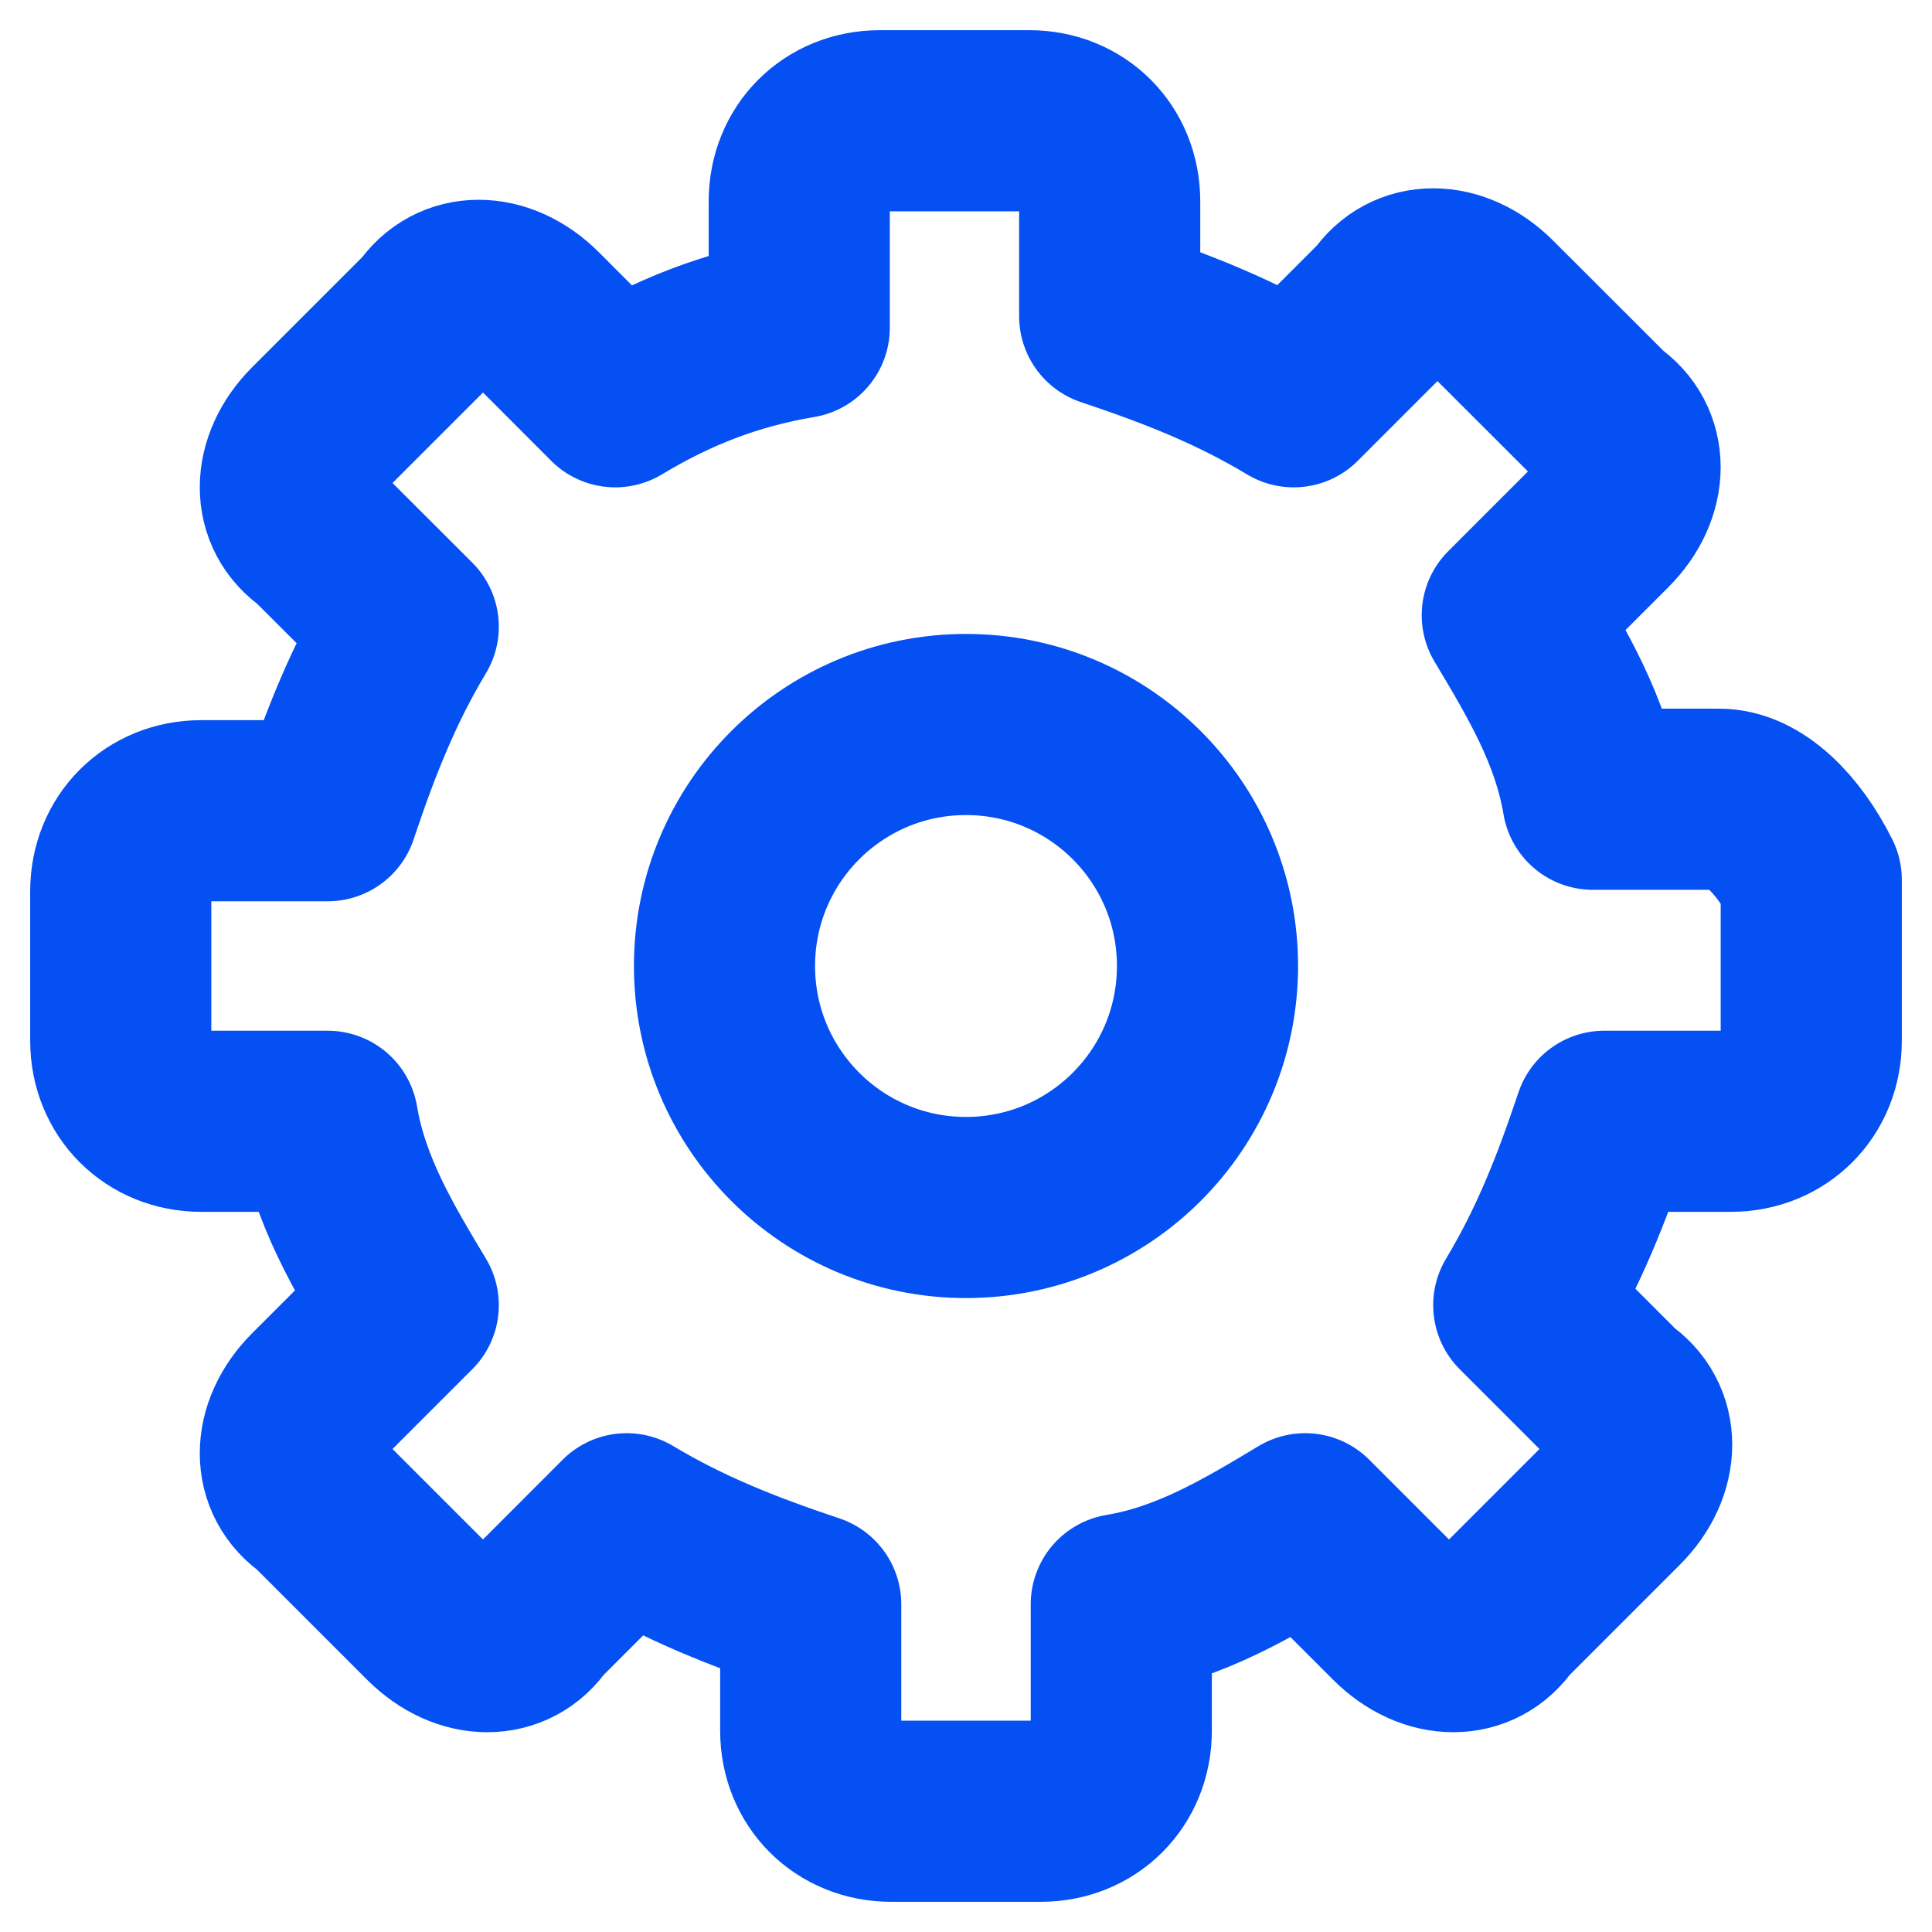 <svg width="16" height="16" viewBox="0 0 16 16" fill="none" xmlns="http://www.w3.org/2000/svg">
<path d="M14.238 6.619H13.191C13.095 6.048 12.809 5.571 12.524 5.095L13.286 4.333C13.571 4.048 13.571 3.667 13.286 3.476L12.333 2.524C12.048 2.238 11.667 2.238 11.476 2.524L10.714 3.286C10.238 3 9.762 2.81 9.19 2.619V1.667C9.19 1.286 8.905 1 8.524 1H7.286C6.905 1 6.619 1.286 6.619 1.667V2.714C6.048 2.81 5.571 3 5.095 3.286L4.429 2.619C4.143 2.333 3.762 2.333 3.571 2.619L2.619 3.571C2.333 3.857 2.333 4.238 2.619 4.429L3.381 5.19C3.095 5.667 2.905 6.143 2.714 6.714H1.667C1.286 6.714 1 7 1 7.381V8.619C1 9 1.286 9.286 1.667 9.286H2.714C2.81 9.857 3.095 10.333 3.381 10.809L2.619 11.571C2.333 11.857 2.333 12.238 2.619 12.429L3.571 13.381C3.857 13.667 4.238 13.667 4.429 13.381L5.19 12.619C5.667 12.905 6.143 13.095 6.714 13.286V14.333C6.714 14.714 7 15 7.381 15H8.619C9 15 9.286 14.714 9.286 14.333V13.286C9.857 13.191 10.333 12.905 10.809 12.619L11.571 13.381C11.857 13.667 12.238 13.667 12.429 13.381L13.381 12.429C13.667 12.143 13.667 11.762 13.381 11.571L12.619 10.809C12.905 10.333 13.095 9.857 13.286 9.286H14.333C14.714 9.286 15 9 15 8.619V7.286C14.809 6.905 14.524 6.619 14.238 6.619Z" stroke="#0450F2" stroke-width="1.5" stroke-miterlimit="10" stroke-linecap="round" stroke-linejoin="round"/>
<path d="M8 10C9.105 10 10 9.105 10 8C10 6.895 9.105 6 8 6C6.895 6 6 6.895 6 8C6 9.105 6.895 10 8 10Z" stroke="#0450F2" stroke-width="1.5" stroke-miterlimit="10" stroke-linecap="round" stroke-linejoin="round"/>
</svg>
